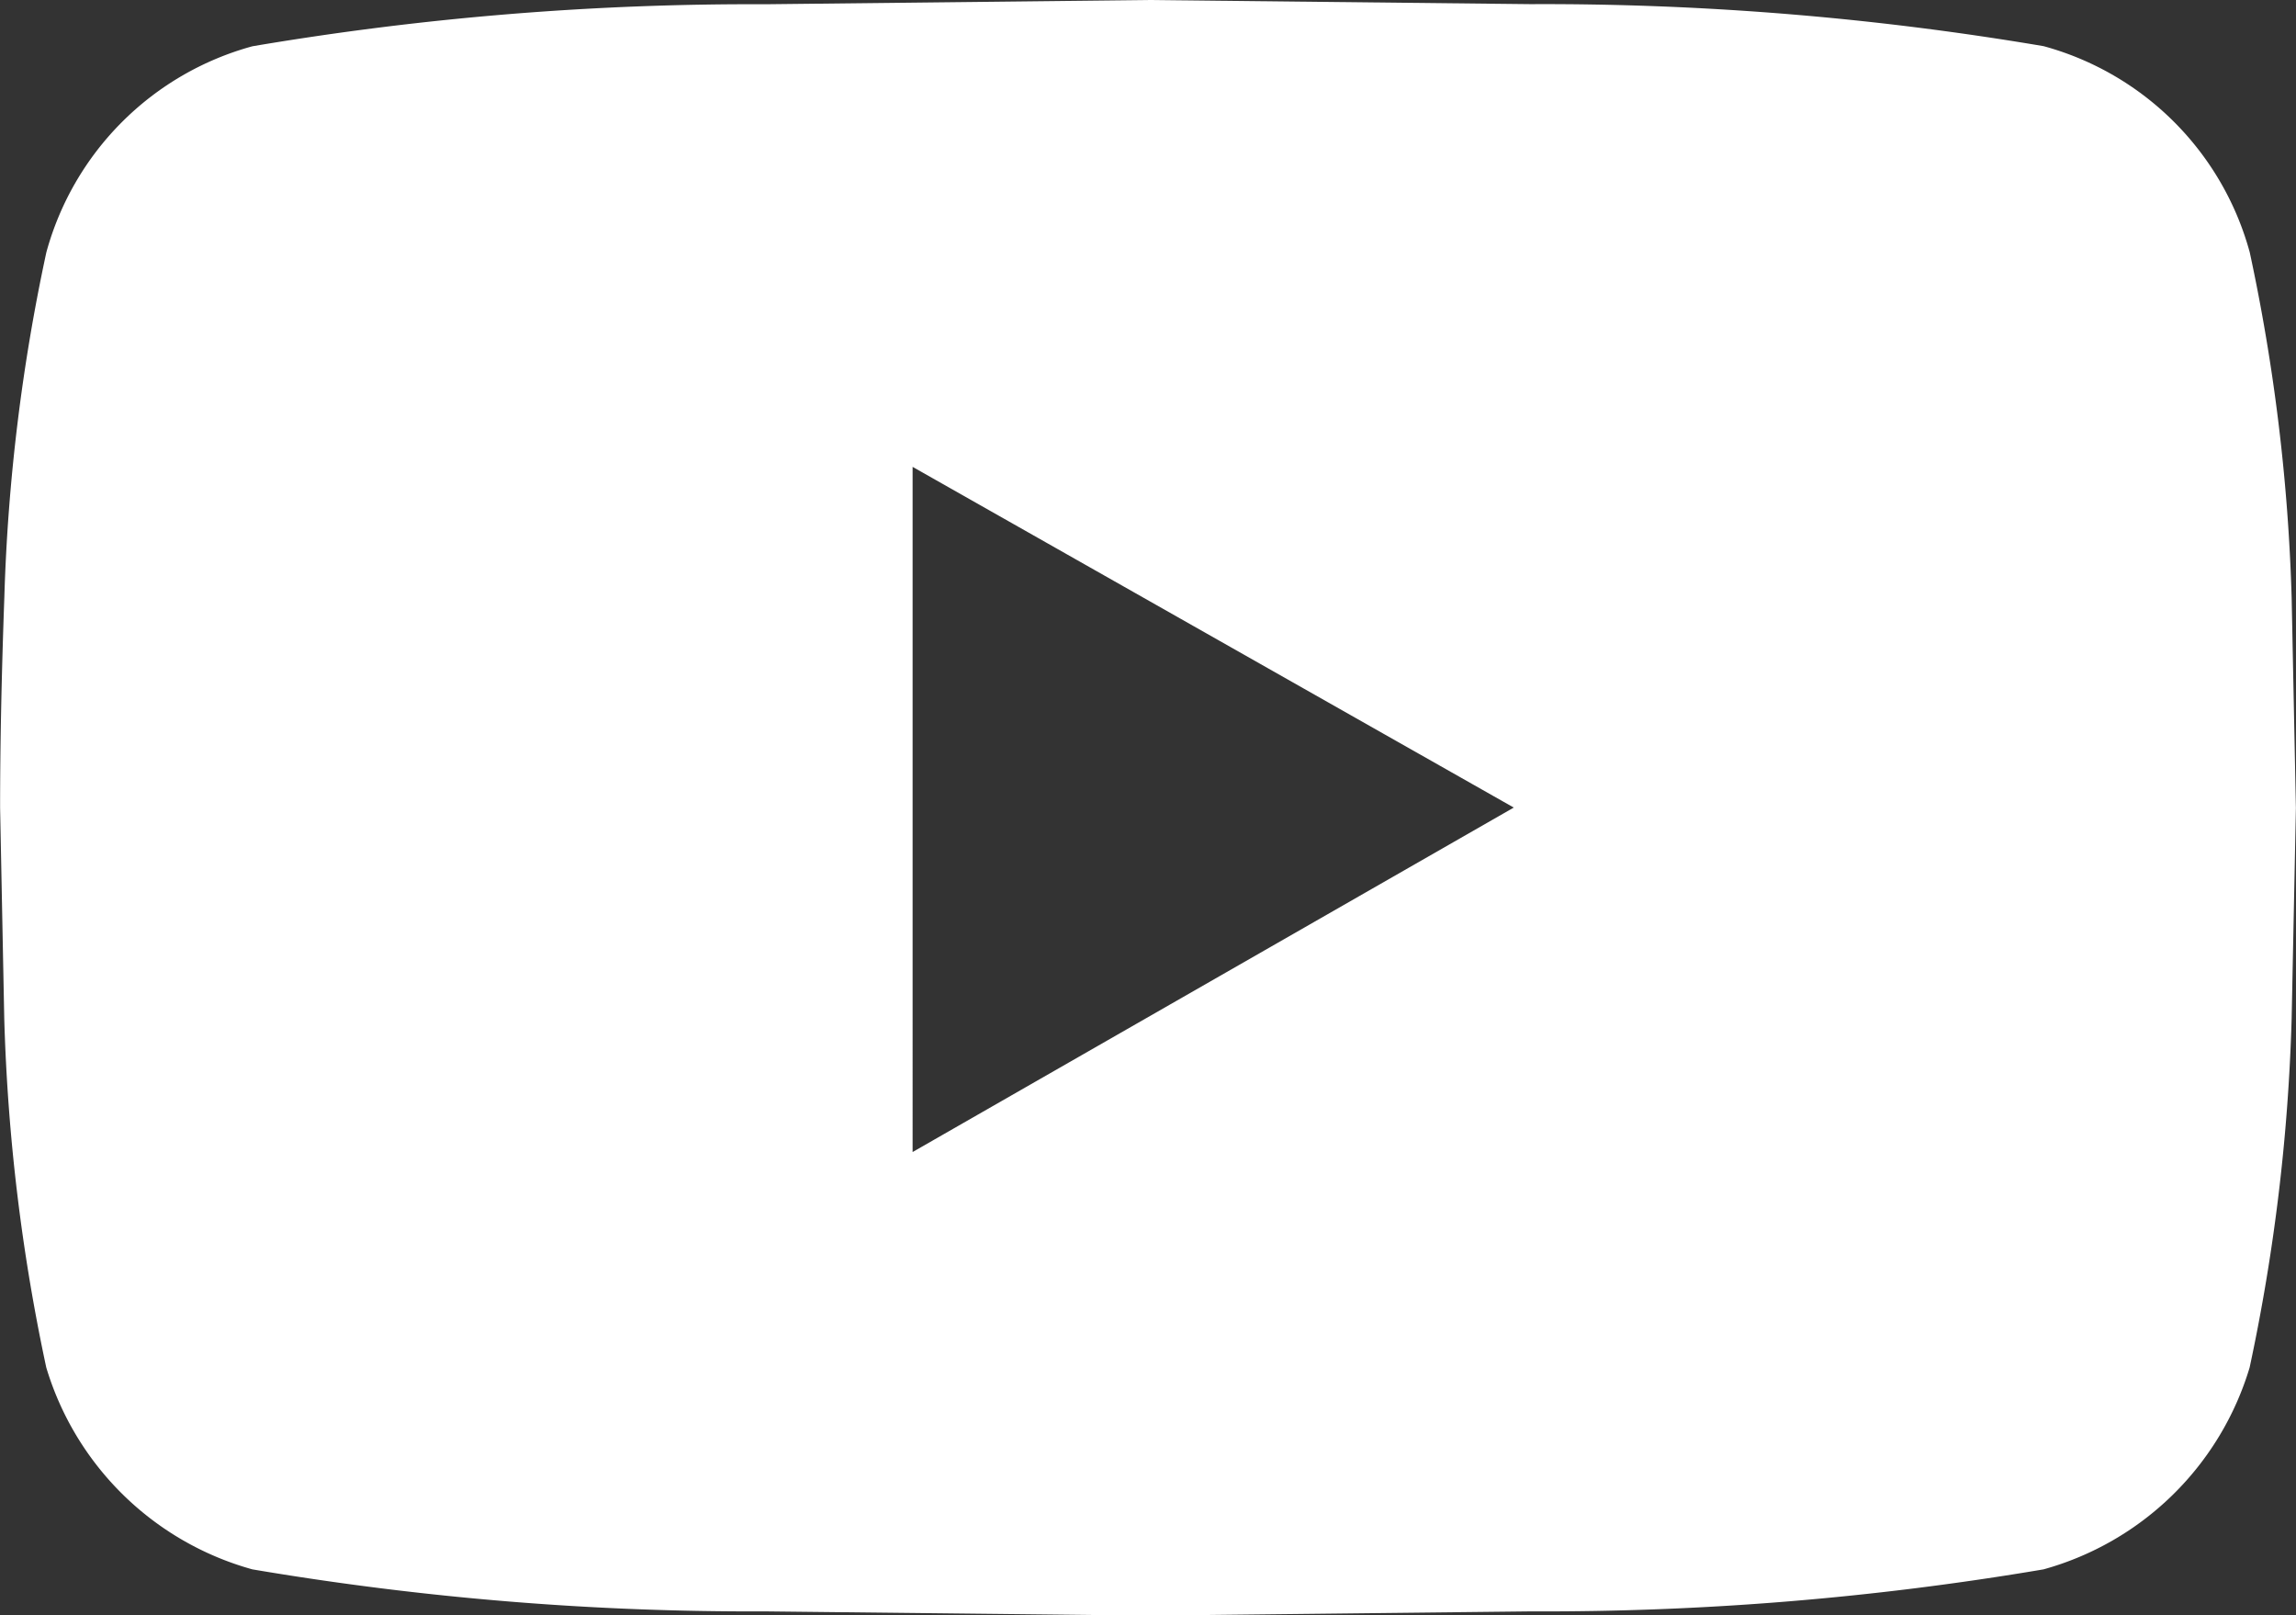 <svg xmlns="http://www.w3.org/2000/svg" width="23.229" height="16.336" viewBox="0 0 23.229 16.336"><rect x="0" y="0" width="23.229" height="16.336" fill="#333333" stroke="none"/><path d="M23.346,6.552a2.973,2.973,0,0,0-2.085-2.085,30.259,30.259,0,0,0-5.19-.425L12.2,4l-3.871.043a30.259,30.259,0,0,0-5.19.425A2.973,2.973,0,0,0,1.054,6.552a19.224,19.224,0,0,0-.425,3.488Q.586,11.232.586,12.168L.628,14.3a19.45,19.45,0,0,0,.425,3.531,3.019,3.019,0,0,0,2.085,2.042,30.259,30.259,0,0,0,5.19.425l3.871.043,3.871-.043a30.259,30.259,0,0,0,5.19-.425,3.019,3.019,0,0,0,2.085-2.042,19.45,19.45,0,0,0,.425-3.531l.043-2.127-.043-2.127A19.224,19.224,0,0,0,23.346,6.552Zm-13.528,9.1V8.722L15.9,12.168Z" transform="translate(-0.585 -4)" fill="#fff"/></svg>